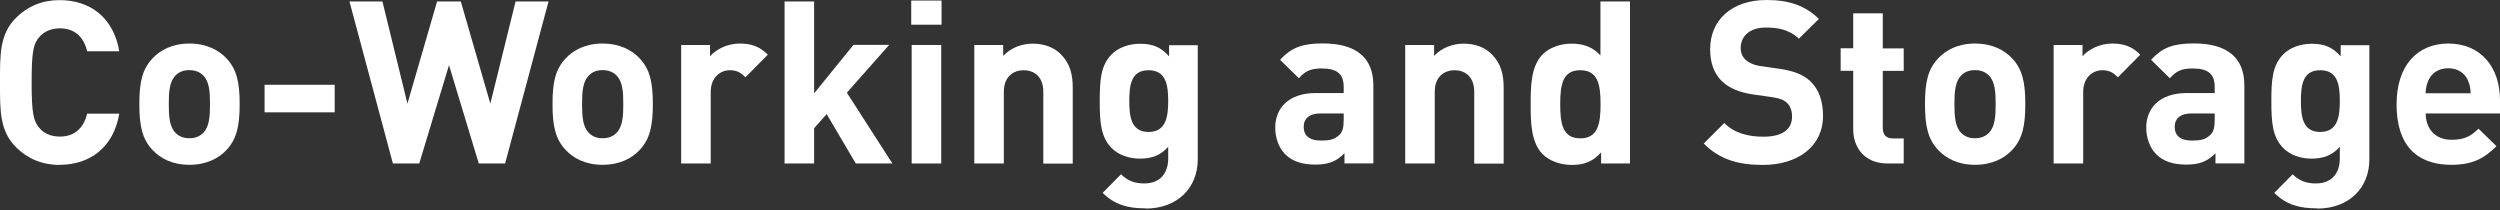 <svg width="464" height="39" viewBox="0 0 464 39" fill="none" xmlns="http://www.w3.org/2000/svg">
<rect x="0" y="0" width="464" height="39" fill="#333333" stroke="none"/>
<path d="M11.069 30.609C7.775 30.609 5.074 29.422 2.967 27.315C-0.082 24.266 0 20.501 0 15.304C0 10.107 -0.082 6.363 2.967 3.315C5.074 1.207 7.775 0.02 11.069 0.02C16.696 0.02 21.074 3.233 22.138 9.514H16.184C15.591 7.1 14.077 5.258 11.11 5.258C9.514 5.258 8.205 5.852 7.345 6.813C6.2 8.082 5.872 9.514 5.872 15.304C5.872 21.095 6.22 22.527 7.345 23.795C8.184 24.777 9.494 25.35 11.11 25.35C14.077 25.35 15.591 23.488 16.184 21.095H22.138C21.074 27.396 16.655 30.588 11.069 30.588V30.609Z" fill="white"/>
<path d="M41.985 27.887C40.634 29.32 38.404 30.588 35.151 30.588C31.898 30.588 29.708 29.32 28.358 27.887C26.373 25.821 25.862 23.325 25.862 19.315C25.862 15.304 26.373 12.849 28.358 10.783C29.708 9.35 31.898 8.082 35.151 8.082C38.404 8.082 40.634 9.35 41.985 10.783C43.969 12.849 44.481 15.345 44.481 19.315C44.481 23.284 43.969 25.821 41.985 27.887ZM37.708 13.995C37.074 13.361 36.235 13.013 35.13 13.013C34.026 13.013 33.228 13.361 32.593 13.995C31.448 15.141 31.325 17.044 31.325 19.315C31.325 21.586 31.448 23.529 32.593 24.675C33.228 25.309 34.026 25.657 35.13 25.657C36.235 25.657 37.074 25.309 37.708 24.675C38.854 23.529 38.977 21.586 38.977 19.315C38.977 17.044 38.854 15.141 37.708 13.995Z" fill="white"/>
<path d="M49.105 20.849V15.734H62.118V20.849H49.105Z" fill="white"/>
<path d="M93.749 30.343H88.859L83.335 12.092L77.811 30.343H72.921L64.859 0.266H70.977L75.621 19.233L81.125 0.266H85.524L91.007 19.233L95.693 0.266H101.811L93.749 30.343Z" fill="white"/>
<path d="M118.67 27.887C117.32 29.32 115.089 30.588 111.836 30.588C108.583 30.588 106.394 29.32 105.043 27.887C103.059 25.821 102.547 23.325 102.547 19.315C102.547 15.304 103.059 12.849 105.043 10.783C106.394 9.35 108.583 8.082 111.836 8.082C115.089 8.082 117.32 9.35 118.67 10.783C120.655 12.849 121.166 15.345 121.166 19.315C121.166 23.284 120.655 25.821 118.67 27.887ZM114.414 13.995C113.78 13.361 112.941 13.013 111.836 13.013C110.731 13.013 109.933 13.361 109.299 13.995C108.153 15.141 108.031 17.044 108.031 19.315C108.031 21.586 108.153 23.529 109.299 24.675C109.933 25.309 110.731 25.657 111.836 25.657C112.941 25.657 113.78 25.309 114.414 24.675C115.56 23.529 115.683 21.586 115.683 19.315C115.683 17.044 115.56 15.141 114.414 13.995Z" fill="white"/>
<path d="M138.353 14.343C137.514 13.504 136.798 13.033 135.448 13.033C133.749 13.033 131.908 14.302 131.908 17.084V30.343H126.425V8.348H131.785V10.455C132.849 9.187 134.957 8.082 137.31 8.082C139.458 8.082 140.992 8.634 142.506 10.148L138.373 14.322L138.353 14.343Z" fill="white"/>
<path d="M158.834 30.343L153.432 21.177L151.1 23.795V30.343H145.616V0.266H151.1V17.33L158.404 8.327H165.033L157.177 17.207L165.627 30.343H158.834Z" fill="white"/>
<path d="M169.125 4.583V0.102H174.752V4.583H169.125ZM169.207 30.343V8.348H174.691V30.343H169.207Z" fill="white"/>
<path d="M193.637 30.343V17.044C193.637 14.036 191.734 13.033 189.995 13.033C188.256 13.033 186.312 14.056 186.312 17.044V30.343H180.829V8.348H186.189V10.373C187.621 8.859 189.647 8.102 191.673 8.102C193.862 8.102 195.642 8.818 196.87 10.046C198.65 11.826 199.1 13.893 199.1 16.307V30.363H193.616L193.637 30.343Z" fill="white"/>
<path d="M212.624 38.67C209.248 38.67 206.916 37.995 204.645 35.806L208.061 32.348C209.289 33.535 210.517 34.046 212.379 34.046C215.673 34.046 216.818 31.714 216.818 29.483V27.253C215.386 28.849 213.729 29.442 211.581 29.442C209.432 29.442 207.57 28.726 206.343 27.499C204.276 25.432 204.113 22.609 204.113 18.762C204.113 14.916 204.276 12.133 206.343 10.066C207.57 8.839 209.473 8.123 211.621 8.123C213.954 8.123 215.468 8.757 216.982 10.455V8.389H222.302V29.586C222.302 34.864 218.537 38.711 212.624 38.711V38.67ZM213.176 13.033C209.923 13.033 209.596 15.816 209.596 18.742C209.596 21.668 209.944 24.491 213.176 24.491C216.409 24.491 216.818 21.668 216.818 18.742C216.818 15.816 216.43 13.033 213.176 13.033Z" fill="white"/>
<path d="M249.534 30.343V28.44C248.061 29.913 246.67 30.547 244.133 30.547C241.596 30.547 239.816 29.913 238.506 28.604C237.319 27.376 236.685 25.596 236.685 23.652C236.685 20.154 239.099 17.269 244.194 17.269H249.391V16.164C249.391 13.749 248.204 12.706 245.299 12.706C243.192 12.706 242.209 13.217 241.084 14.527L237.585 11.11C239.734 8.737 241.841 8.061 245.524 8.061C251.683 8.061 254.895 10.68 254.895 15.836V30.322H249.534V30.343ZM249.412 21.054H245.053C243.069 21.054 241.964 21.974 241.964 23.55C241.964 25.125 242.987 26.087 245.135 26.087C246.649 26.087 247.631 25.964 248.593 25.023C249.186 24.471 249.391 23.591 249.391 22.24V21.054H249.412Z" fill="white"/>
<path d="M273.616 30.343V17.044C273.616 14.036 271.714 13.033 269.974 13.033C268.235 13.033 266.292 14.056 266.292 17.044V30.343H260.808V8.348H266.169V10.373C267.601 8.859 269.627 8.102 271.652 8.102C273.841 8.102 275.621 8.818 276.849 10.046C278.629 11.826 279.079 13.893 279.079 16.307V30.363H273.596L273.616 30.343Z" fill="white"/>
<path d="M297.166 30.343V28.276C295.652 29.974 294.036 30.609 291.724 30.609C289.575 30.609 287.55 29.852 286.322 28.624C284.133 26.435 284.092 22.629 284.092 19.335C284.092 16.041 284.133 12.276 286.322 10.087C287.55 8.859 289.534 8.102 291.683 8.102C293.831 8.102 295.611 8.696 297.043 10.292V0.266H302.527V30.343H297.166ZM293.299 13.033C290.005 13.033 289.575 15.734 289.575 19.335C289.575 22.936 290.005 25.678 293.299 25.678C296.593 25.678 297.064 22.936 297.064 19.335C297.064 15.734 296.593 13.033 293.299 13.033Z" fill="white"/>
<path d="M327.202 30.609C322.639 30.609 319.182 29.627 316.215 26.639L320.02 22.834C321.923 24.737 324.501 25.371 327.284 25.371C330.742 25.371 332.604 24.061 332.604 21.647C332.604 20.583 332.297 19.703 331.683 19.11C331.09 18.558 330.414 18.271 329.023 18.046L325.381 17.535C322.803 17.146 320.9 16.348 319.55 15.038C318.118 13.606 317.402 11.662 317.402 9.125C317.402 3.765 321.371 0 327.877 0C332.01 0 335.018 1.023 337.596 3.499L333.872 7.182C331.969 5.361 329.698 5.115 327.714 5.115C324.583 5.115 323.069 6.854 323.069 8.921C323.069 9.678 323.315 10.476 323.949 11.069C324.542 11.621 325.504 12.092 326.731 12.256L330.271 12.767C333.013 13.156 334.752 13.913 336.02 15.1C337.616 16.614 338.353 18.823 338.353 21.483C338.353 27.315 333.504 30.609 327.202 30.609Z" fill="white"/>
<path d="M350.343 30.343C345.862 30.343 343.959 27.171 343.959 24.041V13.136H341.626V8.962H343.959V2.476H349.442V8.982H353.33V13.156H349.442V23.713C349.442 24.982 350.036 25.698 351.345 25.698H353.33V30.343H350.322H350.343Z" fill="white"/>
<path d="M373.402 27.887C372.051 29.32 369.821 30.588 366.568 30.588C363.315 30.588 361.125 29.32 359.775 27.887C357.79 25.821 357.279 23.325 357.279 19.315C357.279 15.304 357.79 12.849 359.775 10.783C361.125 9.35 363.315 8.082 366.568 8.082C369.821 8.082 372.051 9.35 373.402 10.783C375.386 12.849 375.898 15.345 375.898 19.315C375.898 23.284 375.386 25.821 373.402 27.887ZM369.125 13.995C368.491 13.361 367.652 13.013 366.547 13.013C365.442 13.013 364.645 13.361 364.01 13.995C362.865 15.141 362.742 17.044 362.742 19.315C362.742 21.586 362.865 23.529 364.01 24.675C364.645 25.309 365.442 25.657 366.547 25.657C367.652 25.657 368.491 25.309 369.125 24.675C370.271 23.529 370.394 21.586 370.394 19.315C370.394 17.044 370.271 15.141 369.125 13.995Z" fill="white"/>
<path d="M393.084 14.343C392.246 13.504 391.529 13.033 390.179 13.033C388.481 13.033 386.639 14.302 386.639 17.084V30.343H381.156V8.348H386.517V10.455C387.581 9.187 389.688 8.082 392.041 8.082C394.189 8.082 395.724 8.634 397.238 10.148L393.105 14.322L393.084 14.343Z" fill="white"/>
<path d="M411.192 30.343V28.44C409.718 29.913 408.327 30.547 405.79 30.547C403.253 30.547 401.473 29.913 400.164 28.604C398.977 27.376 398.343 25.596 398.343 23.652C398.343 20.154 400.757 17.269 405.851 17.269H411.048V16.164C411.048 13.749 409.862 12.706 406.956 12.706C404.849 12.706 403.867 13.217 402.741 14.527L399.243 11.11C401.391 8.737 403.499 8.061 407.181 8.061C413.34 8.061 416.552 10.68 416.552 15.836V30.322H411.192V30.343ZM411.069 21.054H406.711C404.726 21.054 403.621 21.974 403.621 23.55C403.621 25.125 404.644 26.087 406.793 26.087C408.307 26.087 409.289 25.964 410.25 25.023C410.844 24.471 411.048 23.591 411.048 22.24V21.054H411.069Z" fill="white"/>
<path d="M430.077 38.67C426.701 38.67 424.368 37.995 422.097 35.806L425.514 32.348C426.742 33.535 427.969 34.046 429.831 34.046C433.125 34.046 434.271 31.714 434.271 29.483V27.253C432.839 28.849 431.182 29.442 429.033 29.442C426.885 29.442 425.023 28.726 423.795 27.499C421.729 25.432 421.565 22.609 421.565 18.762C421.565 14.916 421.729 12.133 423.795 10.066C425.023 8.839 426.926 8.123 429.074 8.123C431.407 8.123 432.921 8.757 434.435 10.455V8.389H439.754V29.586C439.754 34.864 435.99 38.711 430.077 38.711V38.67ZM430.629 13.033C427.376 13.033 427.049 15.816 427.049 18.742C427.049 21.668 427.396 24.491 430.629 24.491C433.862 24.491 434.271 21.668 434.271 18.742C434.271 15.816 433.903 13.033 430.629 13.033Z" fill="white"/>
<path d="M450.21 21.054C450.21 23.877 451.949 25.944 455.018 25.944C457.432 25.944 458.599 25.268 460.01 23.877L463.345 27.13C461.115 29.361 458.946 30.588 454.977 30.588C449.78 30.588 444.808 28.215 444.808 19.315C444.808 12.133 448.696 8.082 454.404 8.082C460.522 8.082 464 12.563 464 18.599V21.054H450.23H450.21ZM458.067 14.936C457.473 13.627 456.246 12.665 454.384 12.665C452.522 12.665 451.294 13.627 450.701 14.936C450.373 15.734 450.23 16.327 450.189 17.309H458.558C458.517 16.327 458.394 15.755 458.046 14.936H458.067Z" fill="white"/>
</svg>
